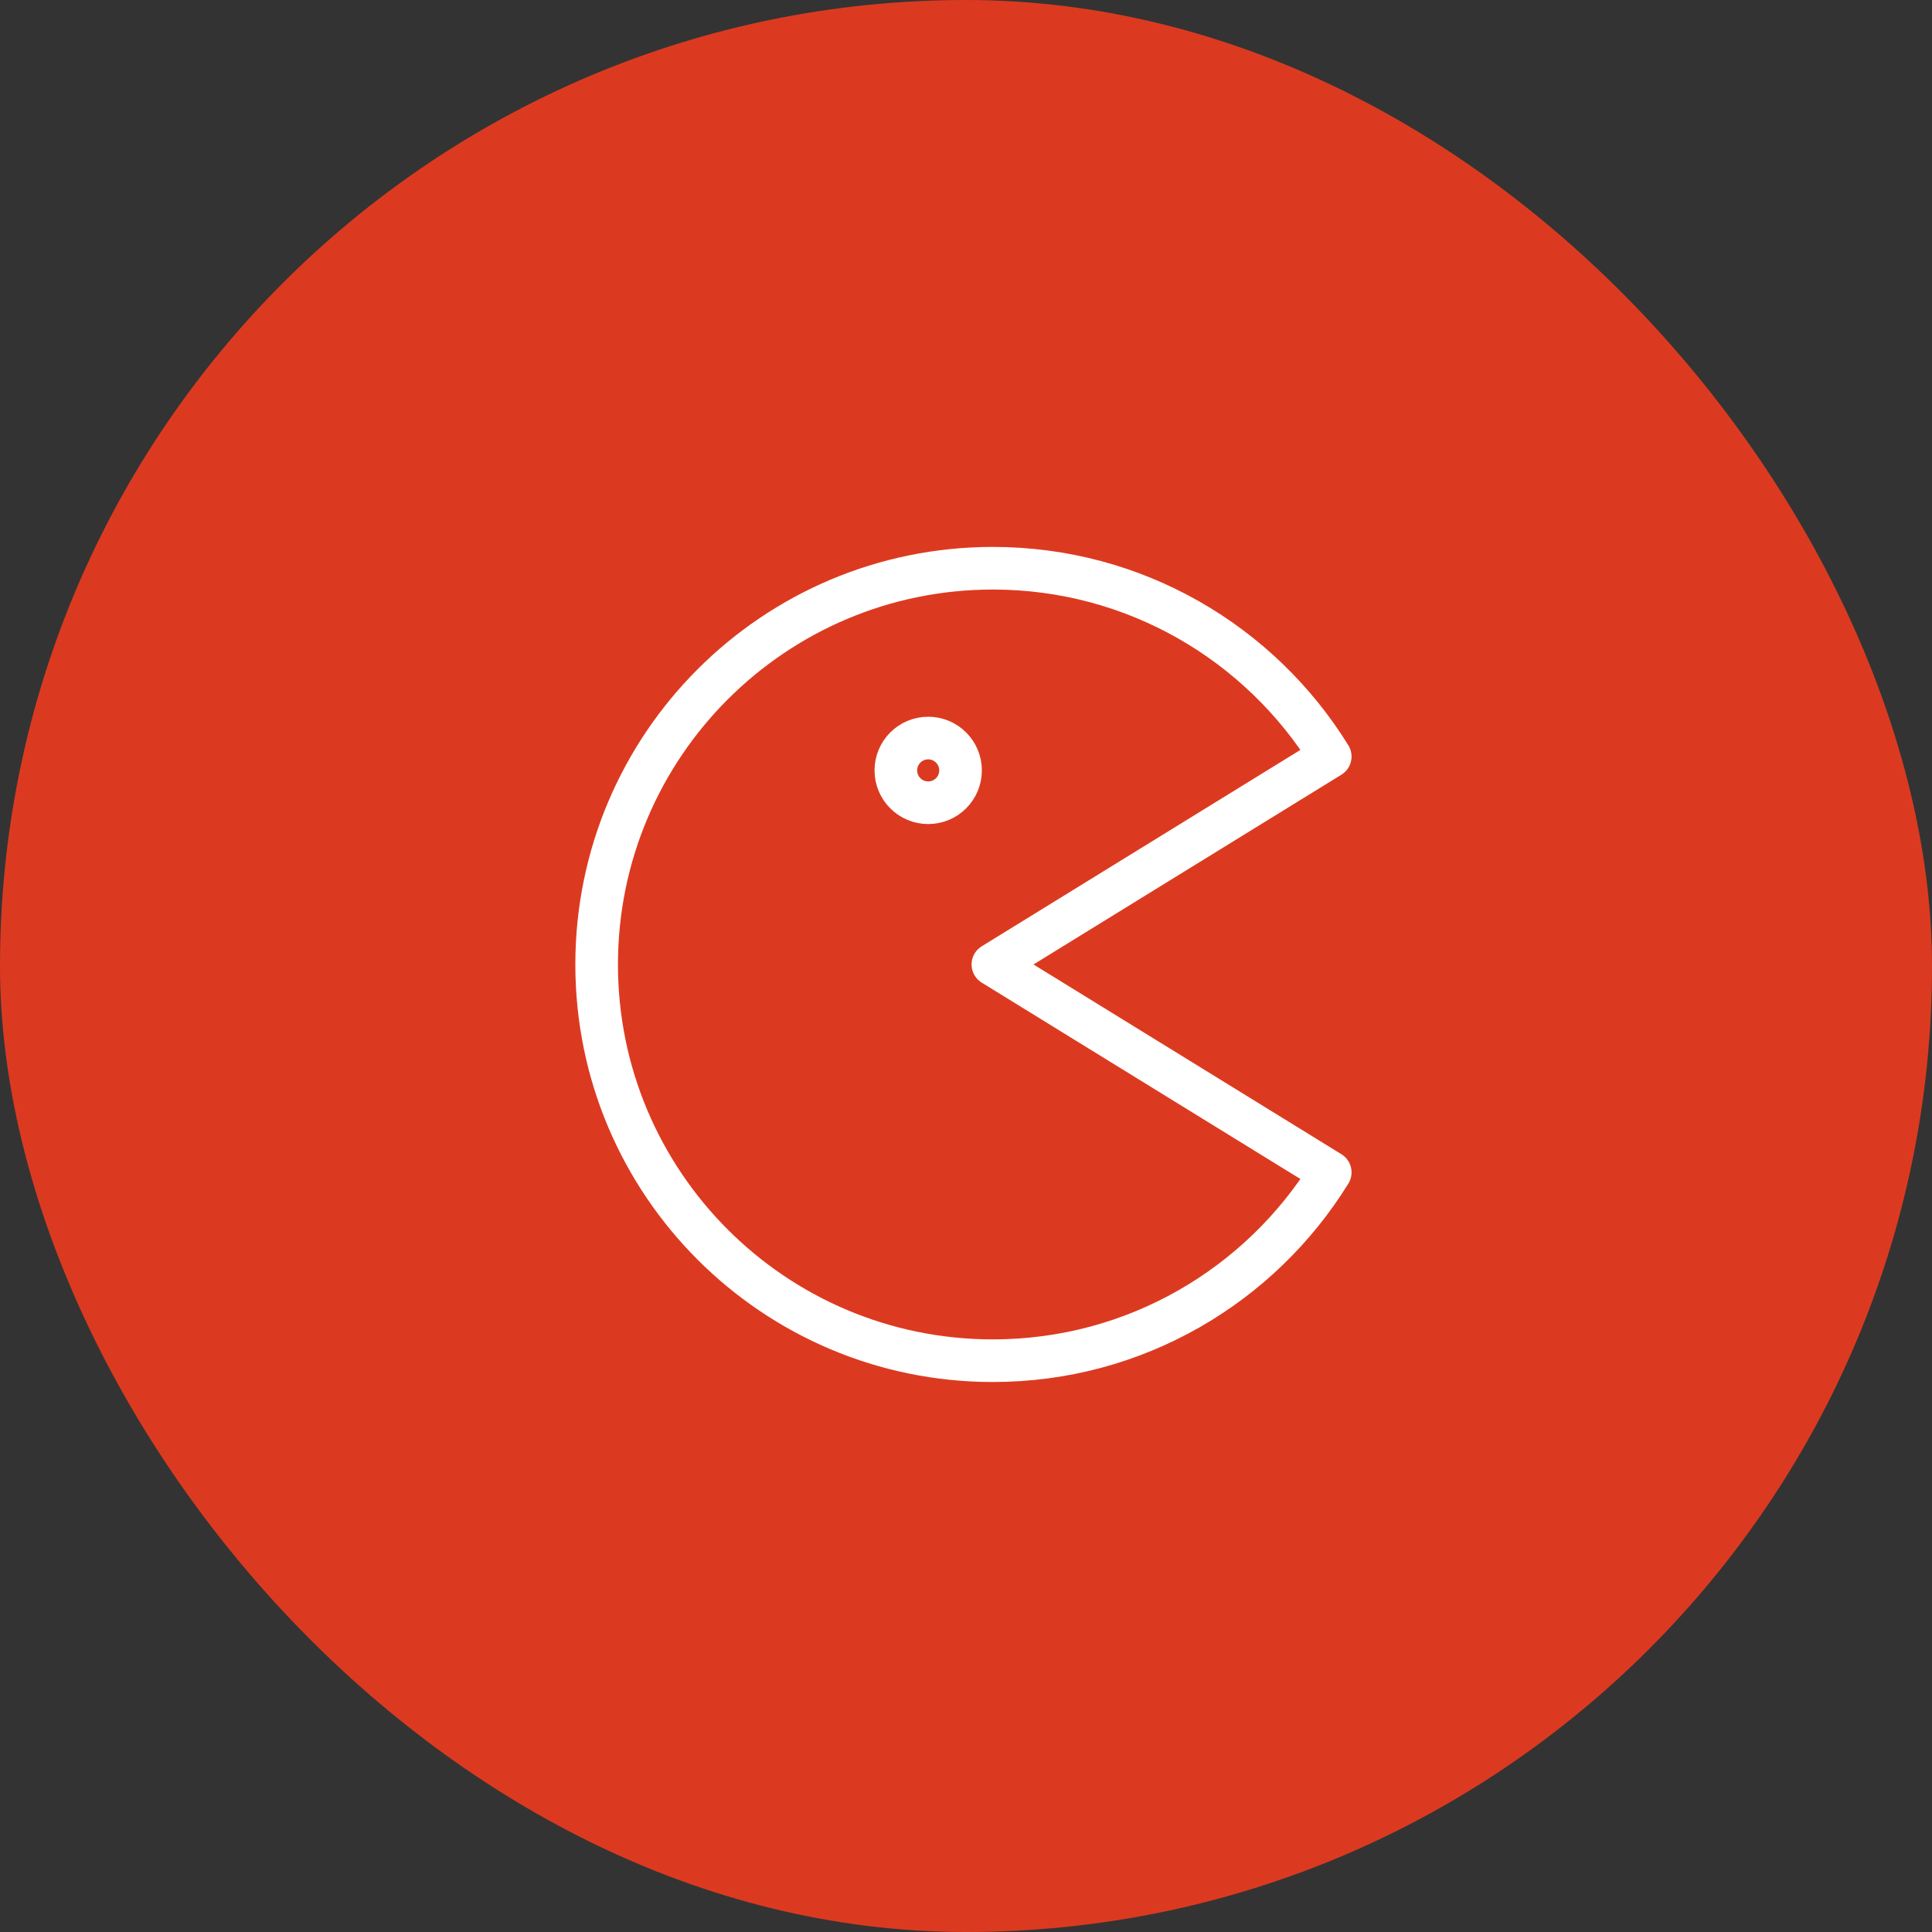 <?xml version="1.0" encoding="UTF-8"?> <svg xmlns="http://www.w3.org/2000/svg" width="68" height="68" viewBox="0 0 68 68" fill="none"><rect x="0" y="0" width="68" height="68" fill="#333333" stroke="none"/> <rect width="68" height="68" rx="34" fill="#DC3A20"></rect> <path d="M46.82 26.628L34.946 33.946L46.82 41.263C44.363 45.241 39.964 47.892 34.946 47.892C27.244 47.892 21 41.648 21 33.946C21 26.244 27.244 20 34.946 20C39.964 20 44.363 22.651 46.82 26.628Z" stroke="white" stroke-width="1.5" stroke-linecap="round" stroke-linejoin="round"></path> <path d="M32.67 28.254C33.298 28.254 33.808 27.744 33.808 27.115C33.808 26.486 33.298 25.977 32.67 25.977C32.041 25.977 31.531 26.486 31.531 27.115C31.531 27.744 32.041 28.254 32.67 28.254Z" stroke="white" stroke-width="1.5" stroke-linecap="round" stroke-linejoin="round"></path> </svg> 